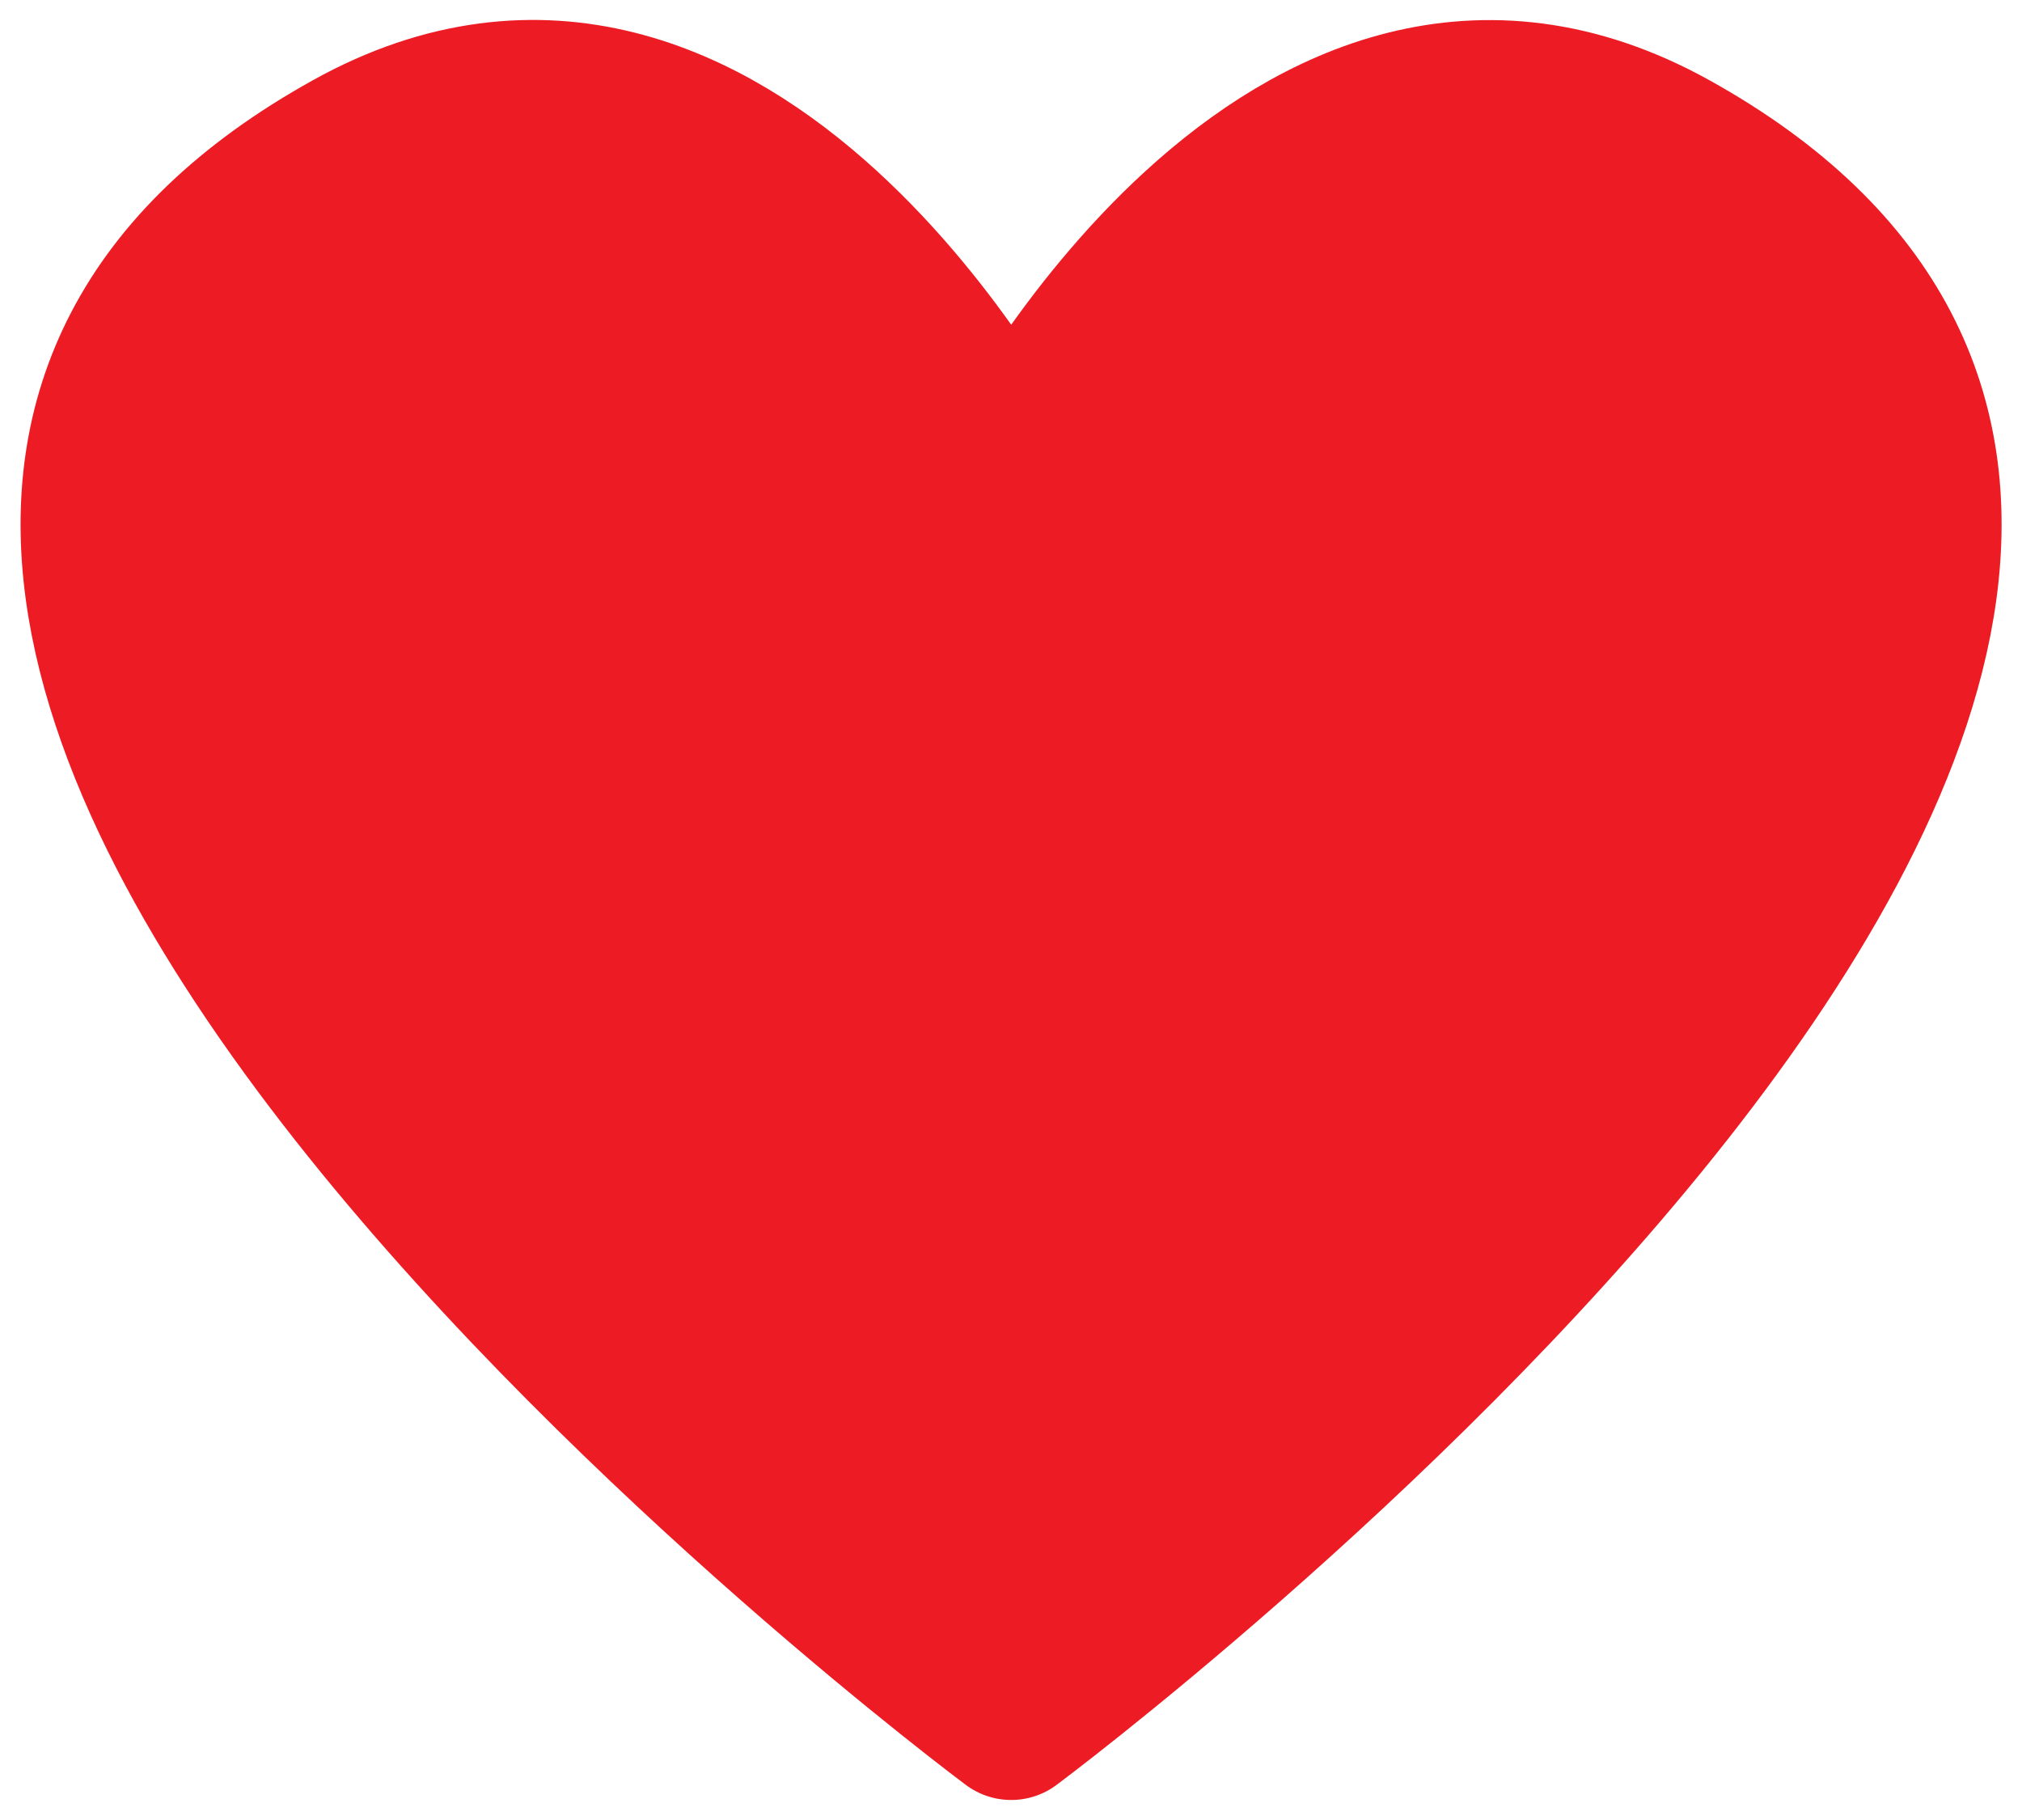 <svg width="20" height="18" viewBox="0 0 20 18" fill="none" xmlns="http://www.w3.org/2000/svg">
<g id="Layer_1" clip-path="url(#clip0_1187_6202)">
<path id="Vector" d="M16.542 1.448C12.727 -0.667 10.002 4.62 10.002 4.62C10.002 4.62 7.276 -0.671 3.461 1.448C-4.802 6.032 10.002 17.052 10.002 17.052C10.002 17.052 24.801 6.032 16.542 1.448Z" fill="#ED1C24" stroke="#ED1C24" stroke-width="1.5" stroke-miterlimit="10" stroke-linejoin="round"/>
</g>
<defs>
<clipPath id="clip0_1187_6202">
<rect width="20" height="18" fill="white"/>
</clipPath>
</defs>
</svg>
